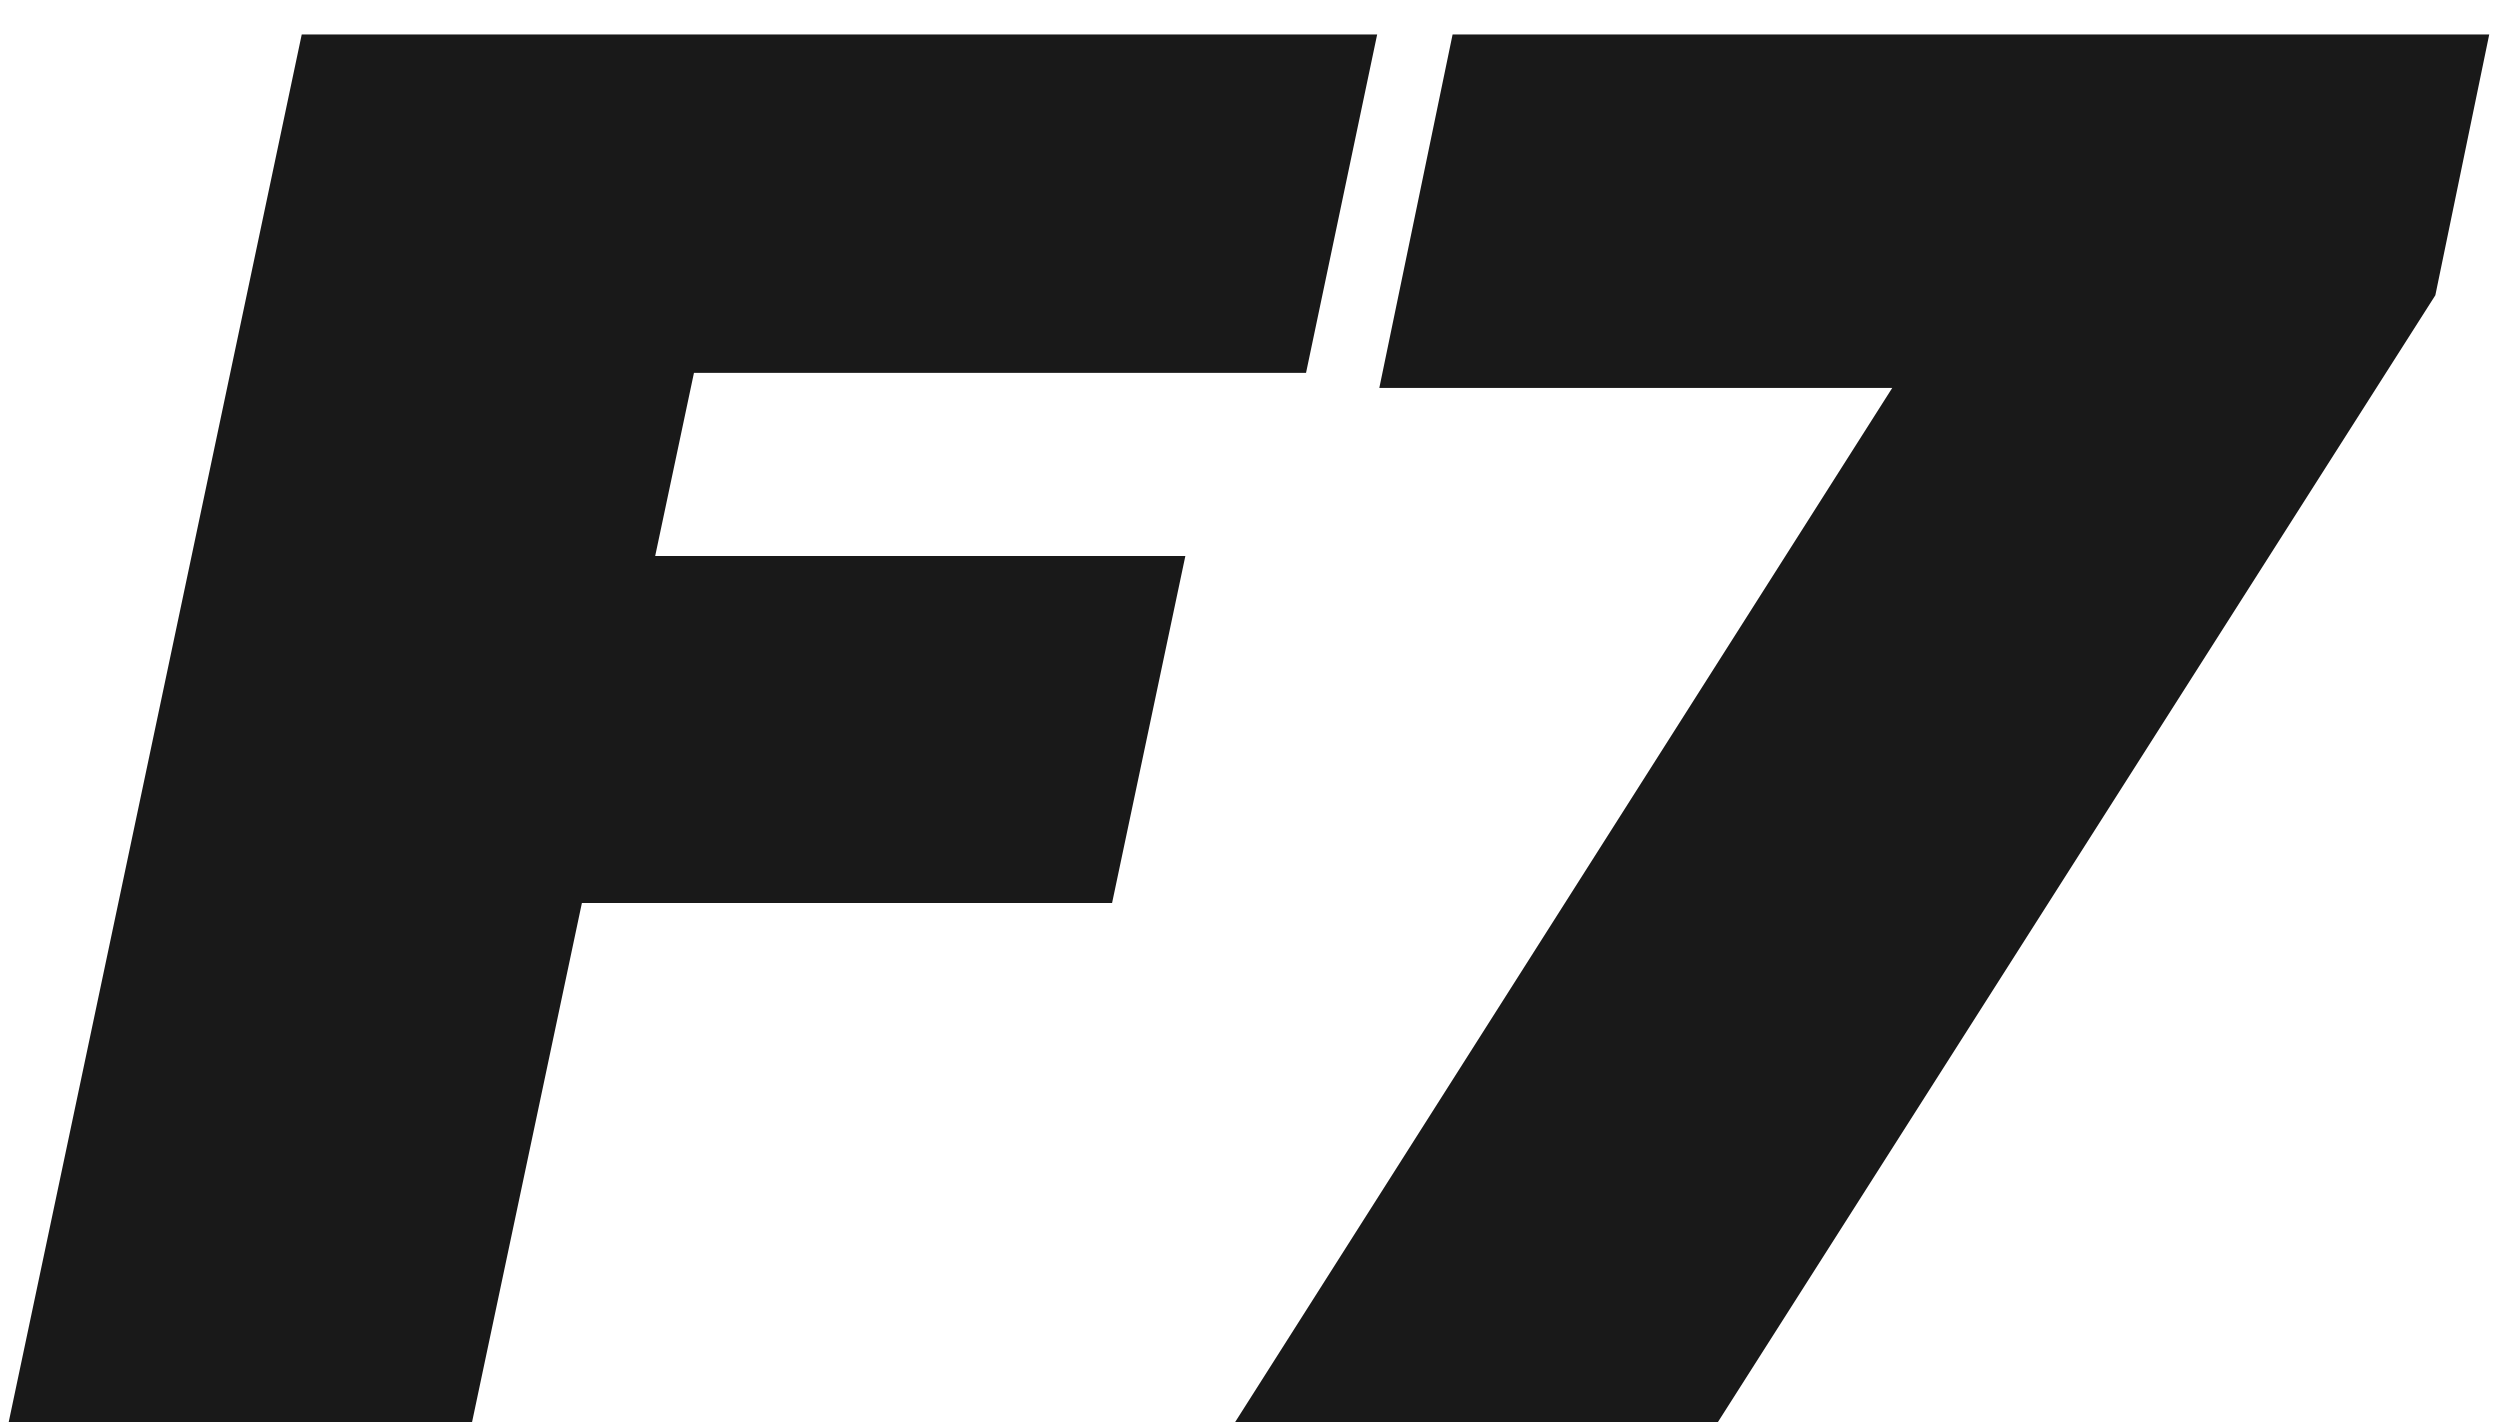 <?xml version="1.0" encoding="UTF-8"?> <svg xmlns="http://www.w3.org/2000/svg" height="33" viewBox="0 0 58 33" width="58"><path d="m10.95 33 2.55-12.05h12.3l1.7-8.05h-12.3l.9-4.25h14.2l1.65-7.85h-24.95l-6.8 32.2zm28.9 0 16.65-26.15 1.25-6.05h-24.05l-1.7 8.2h11.9l-15.25 24z" fill="#191919"></path></svg> 
